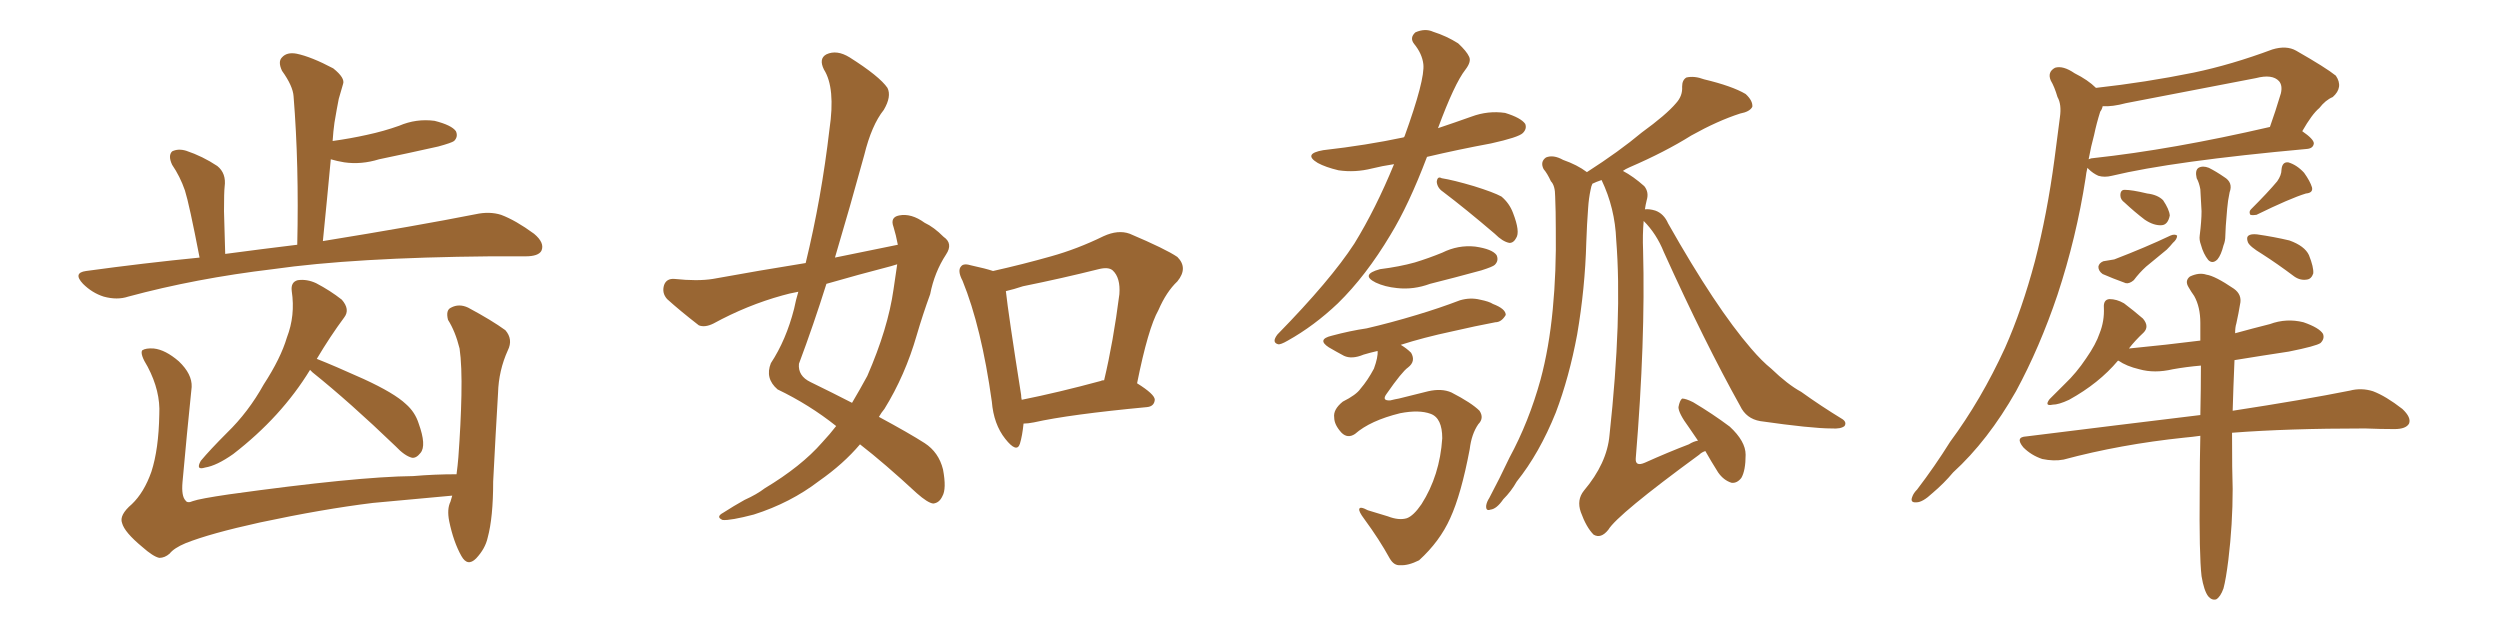 <svg xmlns="http://www.w3.org/2000/svg" xmlns:xlink="http://www.w3.org/1999/xlink" width="600" height="150"><path fill="#996633" padding="10" d="M47.90 61.82L47.90 61.82Q45.41 48.93 44.38 45.70L44.38 45.70Q43.21 42.33 41.31 39.55L41.31 39.55Q40.28 37.35 41.31 36.33L41.31 36.33Q42.77 35.60 44.68 36.18L44.68 36.18Q48.63 37.50 52.15 39.84L52.15 39.84Q54.35 41.60 53.91 44.82L53.91 44.82Q53.76 46.14 53.76 50.68L53.76 50.68Q53.91 54.79 54.05 60.94L54.05 60.94Q62.84 59.77 71.34 58.74L71.34 58.74Q71.78 39.55 70.46 23.14L70.46 23.14Q70.31 20.65 67.68 16.99L67.68 16.99Q66.65 14.79 67.68 13.77L67.68 13.77Q68.85 12.45 71.19 12.89L71.19 12.89Q74.71 13.62 79.98 16.41L79.98 16.41Q82.91 18.75 82.32 20.21L82.32 20.21Q81.88 21.83 81.30 23.73L81.30 23.73Q80.86 25.93 80.27 29.44L80.27 29.44Q79.98 31.49 79.83 33.84L79.83 33.84Q84.08 33.25 88.04 32.37L88.04 32.37Q92.14 31.49 95.80 30.18L95.80 30.18Q99.90 28.42 104.30 29.00L104.30 29.00Q108.40 30.03 109.42 31.49L109.42 31.49Q110.01 32.81 108.98 33.84L108.98 33.84Q108.40 34.28 105.18 35.16L105.18 35.16Q98.00 36.77 90.97 38.23L90.97 38.23Q86.72 39.55 82.62 38.96L82.62 38.96Q80.86 38.67 79.39 38.23L79.39 38.23Q78.52 47.61 77.49 57.86L77.49 57.86Q100.05 54.20 114.11 51.42L114.11 51.42Q117.48 50.68 120.26 51.56L120.26 51.56Q123.78 52.88 128.17 56.10L128.17 56.10Q130.81 58.30 129.93 60.21L129.93 60.21Q129.20 61.52 126.12 61.52L126.12 61.52Q122.17 61.52 117.63 61.52L117.63 61.52Q84.96 61.82 65.48 64.60L65.48 64.60Q47.02 66.80 30.76 71.19L30.76 71.19Q28.13 72.07 24.90 71.19L24.90 71.19Q22.12 70.31 19.92 68.12L19.92 68.12Q17.43 65.48 20.65 65.04L20.65 65.04Q34.57 63.13 47.90 61.82ZM74.41 88.77L74.41 88.77Q67.53 100.05 55.96 108.98L55.96 108.98Q52.00 111.77 49.22 112.21L49.22 112.21Q46.88 112.94 48.19 110.60L48.19 110.60Q50.39 107.96 54.49 103.86L54.49 103.86Q59.62 98.88 63.28 92.29L63.28 92.29Q67.38 85.99 68.85 81.01L68.85 81.01Q70.90 75.73 70.02 69.87L70.02 69.87Q69.73 67.68 71.48 67.24L71.48 67.24Q73.68 66.94 75.88 67.97L75.88 67.97Q79.25 69.73 82.03 71.92L82.03 71.92Q84.08 74.27 82.62 76.17L82.62 76.17Q79.25 80.71 76.03 86.13L76.03 86.13Q80.13 87.74 87.30 90.97L87.30 90.97Q94.63 94.34 97.41 96.97L97.41 96.97Q99.61 98.88 100.49 101.66L100.49 101.66Q102.39 106.93 100.93 108.69L100.93 108.69Q99.90 110.01 98.88 109.86L98.88 109.86Q97.12 109.42 94.92 107.08L94.92 107.08Q83.94 96.53 75 89.36L75 89.36Q74.56 88.92 74.41 88.77ZM34.13 131.25L34.13 131.25L34.13 131.25Q29.88 127.73 29.30 125.54L29.30 125.54Q28.56 123.63 31.64 121.00L31.64 121.00Q34.57 118.21 36.33 113.23L36.33 113.23Q38.09 107.81 38.23 99.46L38.23 99.46Q38.53 93.90 35.45 88.04L35.45 88.04Q33.54 84.96 34.13 84.08L34.13 84.08Q35.01 83.50 36.91 83.64L36.91 83.64Q39.70 83.94 42.92 86.72L42.92 86.72Q46.14 89.79 46.00 92.87L46.00 92.87Q44.82 104.30 43.80 115.72L43.80 115.72Q43.51 119.09 44.53 120.12L44.53 120.12Q44.97 120.85 46.29 120.26L46.29 120.26Q47.90 119.68 54.93 118.65L54.93 118.65Q85.55 114.40 99.17 114.26L99.17 114.26Q104.30 113.82 109.57 113.82L109.57 113.82Q109.86 111.62 110.01 109.72L110.01 109.72Q110.60 101.66 110.74 94.92L110.74 94.92Q110.89 87.74 110.30 83.64L110.30 83.64Q109.28 79.54 107.52 76.76L107.52 76.76Q106.93 74.41 108.25 73.83L108.25 73.83Q110.16 72.80 112.35 73.83L112.35 73.83Q118.07 76.90 121.29 79.25L121.29 79.25Q123.19 81.45 121.88 84.08L121.88 84.08Q119.68 88.92 119.53 94.34L119.53 94.34Q118.95 104.00 118.36 115.58L118.36 115.58Q118.36 124.22 117.04 129.05L117.04 129.05Q116.46 131.69 114.26 134.03L114.26 134.03Q112.21 136.08 110.74 133.45L110.74 133.45Q108.84 130.08 107.81 125.10L107.81 125.10Q107.23 122.17 108.11 120.41L108.11 120.41Q108.40 119.53 108.54 118.95L108.54 118.95Q98.73 119.82 89.50 120.70L89.50 120.70Q77.49 122.17 62.40 125.39L62.40 125.39Q50.39 128.03 44.53 130.37L44.53 130.37Q41.75 131.54 40.72 132.86L40.72 132.86Q39.55 133.89 38.23 133.89L38.23 133.89Q36.77 133.59 34.13 131.25ZM215.48 58.74L215.48 58.74Q215.04 56.40 214.45 54.49L214.45 54.49Q213.57 52.15 215.77 51.71L215.77 51.71Q218.70 51.12 221.92 53.47L221.92 53.47Q224.12 54.49 226.46 56.84L226.46 56.84Q228.81 58.45 227.05 61.08L227.05 61.08Q224.27 65.33 223.24 70.61L223.24 70.61Q221.48 75.44 220.02 80.42L220.02 80.42Q217.24 90.09 212.26 98.14L212.26 98.14Q211.52 99.02 210.94 100.05L210.94 100.05Q218.26 104.00 221.92 106.35L221.92 106.35Q225.29 108.54 226.32 112.65L226.32 112.65Q227.20 117.33 226.17 119.09L226.17 119.09Q225.44 120.70 223.97 120.85L223.97 120.85Q222.66 120.70 220.02 118.36L220.02 118.36Q212.26 111.18 206.40 106.64L206.40 106.64Q202.44 111.33 196.58 115.43L196.58 115.43Q189.70 120.70 180.91 123.49L180.91 123.49Q175.34 124.95 173.44 124.80L173.44 124.80Q171.68 124.07 173.58 123.05L173.58 123.05Q176.07 121.44 178.71 119.97L178.71 119.97Q181.64 118.65 183.54 117.19L183.54 117.19Q192.33 111.91 197.31 106.20L197.31 106.20Q199.22 104.15 200.68 102.25L200.68 102.25Q194.24 97.12 186.62 93.46L186.62 93.46Q183.54 90.82 185.01 87.16L185.01 87.16Q188.67 81.59 190.58 74.12L190.58 74.12Q191.02 71.92 191.60 70.02L191.60 70.02Q189.26 70.46 187.79 70.90L187.79 70.90Q179.30 73.24 171.24 77.64L171.24 77.64Q169.19 78.66 167.72 78.08L167.72 78.08Q163.18 74.56 160.11 71.78L160.11 71.78Q158.79 70.31 159.38 68.41L159.38 68.41Q159.96 66.80 161.87 66.94L161.87 66.94Q167.43 67.53 171.09 66.94L171.09 66.94Q182.37 64.89 193.36 63.13L193.36 63.13Q197.17 47.46 199.07 31.05L199.07 31.05Q200.54 21.09 197.75 16.70L197.75 16.70Q196.44 14.06 198.34 13.04L198.34 13.04Q200.83 11.87 203.91 13.77L203.91 13.77Q211.08 18.31 212.99 21.09L212.99 21.09Q214.01 23.14 212.11 26.37L212.11 26.37Q209.18 30.03 207.42 37.21L207.42 37.21Q204.05 49.51 200.39 61.82L200.39 61.82Q208.30 60.21 215.48 58.74ZM213.87 63.87L213.87 63.87Q205.96 65.92 198.34 68.12L198.34 68.12Q195.26 77.93 191.75 87.30L191.75 87.30Q191.46 90.23 194.53 91.70L194.53 91.70Q199.95 94.34 204.49 96.68L204.49 96.68Q206.40 93.46 208.15 90.23L208.15 90.23Q213.13 78.81 214.45 69.43L214.45 69.43Q214.89 66.21 215.33 63.43L215.33 63.43Q214.45 63.72 213.87 63.87ZM245.65 101.66L245.65 101.66Q245.36 104.59 244.78 106.49L244.78 106.49Q244.04 108.84 241.26 105.32L241.26 105.32Q238.48 101.81 238.04 96.39L238.04 96.39Q235.55 78.52 231.01 67.38L231.01 67.38Q229.69 64.89 230.71 63.87L230.71 63.87Q231.30 63.13 233.20 63.72L233.20 63.72Q236.57 64.45 238.33 65.04L238.33 65.04Q245.51 63.43 252.25 61.52L252.25 61.52Q258.54 59.77 264.84 56.69L264.84 56.69Q268.36 55.08 271.14 56.10L271.14 56.10Q279.79 59.77 282.57 61.67L282.57 61.67Q285.21 64.31 282.57 67.53L282.57 67.53Q279.93 70.02 278.03 74.41L278.03 74.41Q275.54 78.81 272.90 91.99L272.90 91.99Q277.15 94.63 277.15 95.95L277.15 95.95Q277.00 97.56 275.24 97.71L275.24 97.71Q256.64 99.46 248.14 101.37L248.14 101.37Q246.68 101.66 245.65 101.66ZM264.26 91.41L264.26 91.41L264.26 91.41Q264.40 91.26 264.99 91.26L264.99 91.26Q267.19 82.03 268.65 70.61L268.65 70.61Q268.95 66.65 267.04 64.89L267.04 64.89Q266.02 64.01 263.67 64.60L263.67 64.60Q254.88 66.80 245.51 68.70L245.51 68.70Q243.31 69.43 241.41 69.87L241.41 69.87Q241.99 75.29 245.07 94.78L245.07 94.78Q245.07 95.36 245.21 95.95L245.21 95.95Q254.00 94.19 264.26 91.41ZM334.57 39.40L334.57 39.40Q331.64 39.84 329.30 40.43L329.30 40.43Q325.20 41.46 321.24 40.87L321.24 40.87Q318.16 40.14 316.26 39.11L316.26 39.11Q312.60 36.91 317.58 36.04L317.58 36.04Q327.98 34.86 336.91 32.96L336.91 32.96Q336.91 32.81 337.06 32.81L337.06 32.81Q342.04 19.04 341.60 15.38L341.60 15.38Q341.31 12.89 339.40 10.55L339.40 10.55Q338.23 9.08 339.70 7.76L339.70 7.76Q342.04 6.74 343.95 7.62L343.95 7.62Q347.17 8.64 349.95 10.40L349.95 10.40Q352.00 12.30 352.59 13.62L352.59 13.62Q353.17 14.79 351.71 16.70L351.71 16.70Q349.07 20.07 345.12 30.76L345.12 30.76Q349.07 29.44 353.17 27.98L353.17 27.98Q357.13 26.51 361.23 27.10L361.23 27.10Q365.04 28.27 366.06 29.74L366.06 29.74Q366.50 30.91 365.48 31.93L365.48 31.93Q364.45 32.96 357.86 34.42L357.86 34.42Q349.95 35.89 342.48 37.65L342.48 37.65Q338.09 49.22 333.69 56.40L333.69 56.40Q327.83 66.21 321.09 72.80L321.09 72.80Q315.38 78.22 309.08 81.74L309.08 81.74Q307.32 82.76 306.74 82.62L306.74 82.62Q305.13 82.18 306.59 80.27L306.59 80.27Q319.34 67.24 325.05 58.45L325.05 58.45Q330.18 50.10 334.57 39.40ZM346.29 46.00L346.29 46.00Q344.97 45.12 344.82 43.65L344.82 43.65Q344.97 42.19 346.00 42.77L346.00 42.77Q348.78 43.21 353.76 44.68L353.76 44.68Q358.45 46.14 360.35 47.17L360.35 47.17Q362.26 48.78 363.13 51.12L363.13 51.12Q364.89 55.66 363.87 57.13L363.87 57.13Q363.28 58.30 362.26 58.30L362.26 58.30Q360.64 58.01 358.74 56.10L358.74 56.10Q351.71 50.10 346.29 46.00ZM331.20 64.60L331.20 64.60Q335.89 64.01 339.55 62.99L339.55 62.99Q342.92 61.96 346.14 60.64L346.14 60.64Q349.95 58.74 354.05 59.18L354.05 59.18Q358.15 59.77 359.18 61.23L359.18 61.23Q359.77 62.55 358.74 63.57L358.74 63.57Q358.30 64.01 355.52 64.89L355.52 64.89Q349.07 66.65 343.21 68.12L343.21 68.12Q339.26 69.58 335.30 69.14L335.30 69.14Q332.37 68.85 330.18 67.82L330.18 67.82Q326.37 65.92 331.20 64.60ZM325.20 104.15L325.20 104.15Q323.44 105.32 321.97 103.86L321.97 103.86Q320.21 101.95 320.21 100.20L320.21 100.20Q319.92 98.29 322.27 96.39L322.27 96.39Q325.49 94.78 326.51 93.31L326.51 93.31Q328.27 91.26 329.74 88.48L329.74 88.48Q330.76 85.69 330.62 84.23L330.62 84.23Q328.71 84.67 327.25 85.11L327.25 85.11Q324.46 86.28 322.56 85.40L322.56 85.40Q320.65 84.38 318.90 83.35L318.90 83.35Q315.97 81.45 319.63 80.57L319.63 80.57Q324.02 79.39 327.98 78.81L327.98 78.81Q333.69 77.49 339.99 75.59L339.99 75.59Q345.41 73.97 350.39 72.07L350.39 72.07Q352.88 71.34 355.22 71.92L355.22 71.92Q357.42 72.36 358.30 72.95L358.30 72.95Q361.38 74.12 361.38 75.59L361.38 75.59Q360.35 77.34 358.89 77.34L358.89 77.34Q354.20 78.22 348.49 79.54L348.49 79.54Q341.60 81.01 336.18 82.76L336.18 82.76Q337.65 83.64 338.67 84.67L338.67 84.67Q339.84 86.72 337.94 88.18L337.94 88.18Q336.47 89.21 332.81 94.48L332.81 94.48Q331.49 96.24 333.69 96.09L333.69 96.09Q334.86 95.80 335.74 95.65L335.74 95.65Q338.82 94.92 342.77 93.90L342.77 93.90Q346.00 93.16 348.34 94.19L348.34 94.19Q353.17 96.68 355.08 98.58L355.08 98.58Q356.25 100.34 354.79 101.81L354.79 101.81Q353.17 104.15 352.73 107.81L352.73 107.81Q350.68 118.65 348.05 124.37L348.05 124.37Q345.56 129.93 340.58 134.47L340.58 134.47Q337.94 135.79 336.04 135.64L336.04 135.64Q334.57 135.79 333.54 134.03L333.54 134.03Q331.05 129.49 327.39 124.51L327.39 124.51Q326.07 122.75 326.22 122.17L326.22 122.17Q326.37 121.44 328.27 122.46L328.27 122.46Q330.32 123.05 333.11 123.93L333.11 123.93Q335.74 124.95 337.65 124.37L337.65 124.37Q339.26 123.78 341.16 121.00L341.16 121.00Q345.56 114.11 346.14 105.18L346.14 105.18Q346.14 100.34 343.36 99.32L343.36 99.32Q340.58 98.29 336.04 99.17L336.04 99.17Q328.86 100.93 325.20 104.15ZM394.48 53.03L394.48 53.03L394.48 53.03Q394.19 56.40 394.34 60.06L394.34 60.06Q394.92 81.74 392.58 110.01L392.58 110.01Q392.43 112.06 394.78 111.04L394.78 111.04Q400.34 108.54 405.32 106.64L405.32 106.64Q406.49 105.91 407.52 105.76L407.52 105.76Q406.35 104.00 405.32 102.54L405.32 102.54Q402.83 99.17 402.83 97.71L402.83 97.71Q403.13 96.09 403.71 95.65L403.71 95.65Q404.59 95.65 406.35 96.53L406.35 96.53Q411.04 99.32 415.14 102.39L415.14 102.39Q418.95 105.91 418.95 109.13L418.95 109.13Q418.95 112.94 417.92 114.70L417.92 114.70Q416.89 116.02 415.58 115.87L415.58 115.87Q413.67 115.28 412.35 113.38L412.35 113.38Q410.60 110.60 409.28 108.25L409.28 108.25Q408.40 108.54 407.81 109.13L407.81 109.13Q388.18 123.49 385.99 127.15L385.99 127.15Q384.23 129.35 382.47 128.32L382.47 128.32Q380.71 126.56 379.39 122.90L379.39 122.90Q378.37 119.97 380.13 117.77L380.13 117.77Q385.69 111.18 386.28 104.44L386.28 104.44Q389.36 76.03 387.89 57.57L387.89 57.57Q387.60 49.95 384.38 43.21L384.38 43.21Q383.06 43.65 382.18 44.09L382.18 44.09Q381.88 44.68 381.74 45.56L381.74 45.56Q381.30 47.61 381.15 49.95L381.15 49.95Q380.86 53.76 380.71 58.15L380.71 58.15Q380.42 69.14 378.52 80.27L378.52 80.27Q376.61 90.53 373.39 99.02L373.39 99.02Q369.43 108.84 364.01 115.58L364.01 115.58Q362.70 117.92 360.79 119.82L360.79 119.82Q359.18 122.17 357.71 122.31L357.71 122.31Q356.54 122.75 356.69 121.29L356.69 121.29Q356.84 120.41 357.42 119.53L357.42 119.53Q359.91 114.84 362.26 109.86L362.26 109.86Q366.94 101.22 369.73 91.11L369.73 91.11Q371.78 83.50 372.66 74.27L372.66 74.27Q373.54 65.19 373.39 54.93L373.39 54.93Q373.39 50.68 373.24 47.17L373.24 47.17Q373.24 44.53 372.22 43.51L372.22 43.51Q371.34 41.60 370.46 40.58L370.46 40.58Q369.58 38.82 371.04 37.79L371.04 37.79Q372.80 37.06 375.15 38.38L375.15 38.38Q378.52 39.55 380.86 41.31L380.86 41.31Q388.62 36.33 394.04 31.79L394.04 31.79Q399.90 27.54 402.25 24.76L402.25 24.76Q403.86 23.00 403.71 20.80L403.71 20.80Q403.71 19.19 404.74 18.60L404.74 18.60Q406.64 18.16 408.98 19.04L408.98 19.04Q415.72 20.65 418.95 22.56L418.95 22.56Q420.70 24.17 420.56 25.63L420.56 25.63Q419.97 26.81 417.63 27.25L417.63 27.25Q412.21 29.00 405.91 32.52L405.91 32.52Q399.61 36.47 391.11 40.14L391.11 40.14Q390.09 40.58 389.50 41.02L389.50 41.02Q391.99 42.33 394.63 44.68L394.63 44.68Q395.80 46.14 395.21 48.05L395.21 48.05Q394.92 49.22 394.78 50.24L394.78 50.24Q395.80 50.10 397.27 50.54L397.27 50.54Q399.32 51.27 400.34 53.61L400.34 53.61Q411.77 73.83 420.26 83.64L420.26 83.64Q422.90 86.72 425.10 88.48L425.10 88.48Q429.05 92.29 432.28 94.04L432.28 94.04Q436.96 97.41 442.24 100.63L442.24 100.63Q443.26 101.37 442.68 102.25L442.68 102.25Q441.80 102.98 439.60 102.83L439.60 102.83Q434.77 102.83 422.46 101.07L422.46 101.07Q419.09 100.49 417.63 97.41L417.63 97.41Q409.13 82.18 399.32 60.50L399.32 60.50Q397.56 56.10 394.48 53.03ZM503.03 21.09L503.03 21.09Q514.89 19.78 526.46 17.43L526.46 17.43Q535.55 15.53 545.36 11.87L545.36 11.87Q548.73 10.84 551.07 12.16L551.07 12.16Q558.25 16.26 560.60 18.16L560.60 18.16Q562.50 20.95 559.86 23.29L559.86 23.29Q558.11 24.02 556.64 25.93L556.64 25.93Q554.88 27.39 552.54 31.49L552.54 31.49Q555.32 33.40 555.32 34.42L555.32 34.42Q555.18 35.60 553.71 35.74L553.71 35.74Q521.48 38.67 506.84 42.19L506.84 42.19Q505.08 42.63 503.61 42.19L503.61 42.19Q502.29 41.60 501.27 40.58L501.27 40.58Q500.98 40.28 500.98 40.28L500.98 40.28Q500.68 41.46 500.54 42.77L500.54 42.77Q498.34 56.98 493.80 70.75L493.80 70.75Q489.55 83.35 483.84 93.90L483.84 93.90Q477.10 105.76 468.75 113.38L468.75 113.38Q466.55 116.02 463.77 118.36L463.77 118.36Q461.43 120.56 459.96 120.56L459.96 120.56Q458.35 120.70 458.94 119.24L458.94 119.24Q459.23 118.36 460.11 117.48L460.11 117.48Q464.36 111.91 468.02 106.05L468.02 106.05Q475.49 95.95 481.20 83.50L481.20 83.50Q485.30 74.27 488.38 62.70L488.38 62.70Q491.31 51.42 493.07 38.23L493.07 38.23Q493.80 32.67 494.38 28.13L494.38 28.13Q494.82 25.05 493.80 23.29L493.80 23.29Q493.07 20.80 492.19 19.34L492.19 19.34Q491.31 17.29 493.21 16.26L493.21 16.26Q495.12 15.67 497.90 17.58L497.90 17.58Q501.12 19.19 503.03 21.09ZM502.59 32.37L502.59 32.37Q501.86 35.01 501.27 38.23L501.27 38.23Q501.86 37.94 502.44 37.94L502.44 37.94Q521.34 35.89 544.78 30.47L544.78 30.47Q546.09 26.81 547.41 22.41L547.41 22.41Q547.85 20.51 546.97 19.48L546.97 19.48Q545.36 17.72 541.41 18.75L541.41 18.75Q526.17 21.68 510.21 24.76L510.21 24.76Q506.98 25.63 504.64 25.49L504.64 25.49Q504.49 26.22 504.05 26.81L504.05 26.81Q503.17 29.59 502.59 32.37ZM527.20 42.77L527.20 42.77Q526.76 40.87 527.64 40.28L527.64 40.28Q528.66 39.70 530.13 40.28L530.13 40.28Q531.88 41.16 533.79 42.48L533.79 42.48Q535.99 43.80 535.11 46.14L535.11 46.14Q534.67 48.19 534.52 50.10L534.52 50.10Q534.08 55.08 534.08 56.54L534.08 56.54Q534.08 57.86 533.64 58.89L533.64 58.89Q533.06 61.23 532.18 62.26L532.18 62.26Q531.01 63.43 529.98 62.40L529.98 62.40Q528.81 60.94 528.22 58.74L528.22 58.74Q527.78 57.57 527.93 56.54L527.93 56.54Q528.37 53.03 528.37 50.68L528.37 50.68Q528.22 48.19 528.08 45.41L528.08 45.41Q527.78 43.80 527.20 42.77ZM509.91 48.63L509.91 48.63Q508.89 47.90 508.89 46.88L508.89 46.88Q508.89 45.56 509.91 45.56L509.91 45.56Q511.67 45.56 515.33 46.44L515.33 46.44Q517.82 46.73 519.14 48.05L519.14 48.05Q520.61 50.24 520.75 51.71L520.75 51.71Q520.31 53.91 518.85 54.05L518.85 54.05Q516.94 54.20 514.75 52.73L514.75 52.73Q512.26 50.83 509.91 48.63ZM504.79 62.70L504.79 62.70Q506.40 62.40 507.42 62.26L507.42 62.26Q515.04 59.33 520.90 56.54L520.90 56.54Q521.92 56.10 522.51 56.54L522.51 56.54Q522.51 57.42 521.48 58.30L521.48 58.30Q520.90 59.03 520.02 59.91L520.02 59.91Q517.38 62.11 515.04 64.01L515.04 64.01Q513.43 65.48 512.11 67.24L512.11 67.24Q511.08 68.12 510.21 67.97L510.21 67.97Q506.98 66.80 504.64 65.77L504.64 65.77Q503.61 65.04 503.61 64.01L503.61 64.01Q503.76 63.13 504.79 62.70ZM546.53 43.51L546.53 43.51Q547.56 42.04 547.56 40.72L547.56 40.72Q547.71 38.82 549.17 38.96L549.17 38.96Q551.22 39.55 552.98 41.46L552.98 41.46Q554.44 43.51 554.88 44.97L554.88 44.97Q555.18 46.29 553.42 46.44L553.42 46.44Q549.61 47.61 541.55 51.56L541.55 51.56Q540.67 51.71 540.09 51.56L540.09 51.56Q539.65 50.83 540.23 50.24L540.23 50.24Q544.34 46.14 546.53 43.51ZM542.87 60.94L542.87 60.94Q539.94 59.18 539.50 58.15L539.50 58.15Q539.06 56.98 539.65 56.54L539.65 56.54Q540.23 56.10 541.70 56.25L541.70 56.25Q545.80 56.84 549.46 57.71L549.46 57.71Q553.13 59.03 554.15 61.23L554.15 61.23Q555.32 64.16 555.18 65.63L555.18 65.63Q554.74 66.94 553.71 67.09L553.71 67.09Q552.10 67.38 550.63 66.36L550.63 66.36Q546.53 63.28 542.87 60.94ZM528.37 138.28L528.37 138.28L528.37 138.28Q527.78 133.15 527.93 117.77L527.93 117.77Q527.93 110.74 528.08 104.59L528.08 104.59Q526.03 104.88 524.27 105.03L524.27 105.03Q508.89 106.64 495.26 110.30L495.26 110.30Q492.92 110.74 490.14 110.16L490.14 110.16Q487.50 109.28 485.60 107.37L485.60 107.37Q483.54 104.88 486.33 104.74L486.33 104.74Q508.74 101.95 528.08 99.61L528.08 99.61Q528.22 93.16 528.22 87.74L528.22 87.74Q524.71 88.04 521.48 88.62L521.48 88.62Q517.09 89.65 513.43 88.62L513.43 88.62Q510.35 87.89 508.45 86.57L508.45 86.57Q508.45 86.57 508.30 86.57L508.30 86.57Q503.76 91.99 496.58 95.95L496.58 95.95Q494.09 97.12 492.63 97.12L492.63 97.12Q490.58 97.56 491.89 95.80L491.89 95.80Q493.21 94.48 495.56 92.14L495.56 92.14Q498.34 89.50 500.68 85.99L500.68 85.99Q503.03 82.62 503.91 79.98L503.91 79.98Q505.08 77.05 504.93 73.83L504.93 73.83Q504.79 71.92 506.25 71.78L506.25 71.78Q508.01 71.78 509.77 72.80L509.77 72.80Q512.11 74.56 514.31 76.46L514.31 76.46Q515.92 78.37 514.45 79.83L514.45 79.83Q512.40 81.74 510.94 83.64L510.94 83.64Q520.02 82.76 528.08 81.74L528.08 81.74Q528.08 79.39 528.08 77.49L528.08 77.49Q528.08 73.68 526.61 71.04L526.61 71.04Q525.88 70.02 525.29 68.99L525.29 68.99Q524.27 67.38 525.59 66.36L525.59 66.36Q527.78 65.33 529.54 65.92L529.54 65.92Q531.59 66.21 536.13 69.29L536.13 69.29Q538.18 70.75 537.60 73.10L537.60 73.10Q537.30 75 536.72 77.64L536.72 77.64Q536.43 78.52 536.43 79.98L536.43 79.98Q540.67 78.81 544.78 77.78L544.78 77.78Q548.73 76.32 552.83 77.34L552.83 77.34Q556.64 78.66 557.52 80.13L557.52 80.13Q557.96 81.30 556.93 82.32L556.93 82.32Q555.91 83.06 549.32 84.38L549.32 84.38Q542.58 85.40 536.28 86.43L536.28 86.43Q535.99 93.16 535.84 98.58L535.84 98.58Q552.98 95.95 563.96 93.75L563.96 93.75Q566.75 93.02 569.53 93.90L569.53 93.90Q572.61 95.07 576.56 98.14L576.56 98.14Q578.76 100.20 578.17 101.66L578.17 101.66Q577.44 102.98 574.66 102.98L574.66 102.98Q571.29 102.98 567.63 102.83L567.63 102.83Q549.02 102.83 535.69 103.86L535.69 103.86Q535.69 113.38 535.84 117.33L535.84 117.33Q535.84 125.83 534.81 134.33L534.81 134.33Q534.23 139.01 533.64 141.21L533.64 141.21Q532.91 143.26 531.88 143.85L531.88 143.85Q530.86 144.14 529.98 143.12L529.98 143.12Q528.96 141.80 528.37 138.28Z"/></svg>